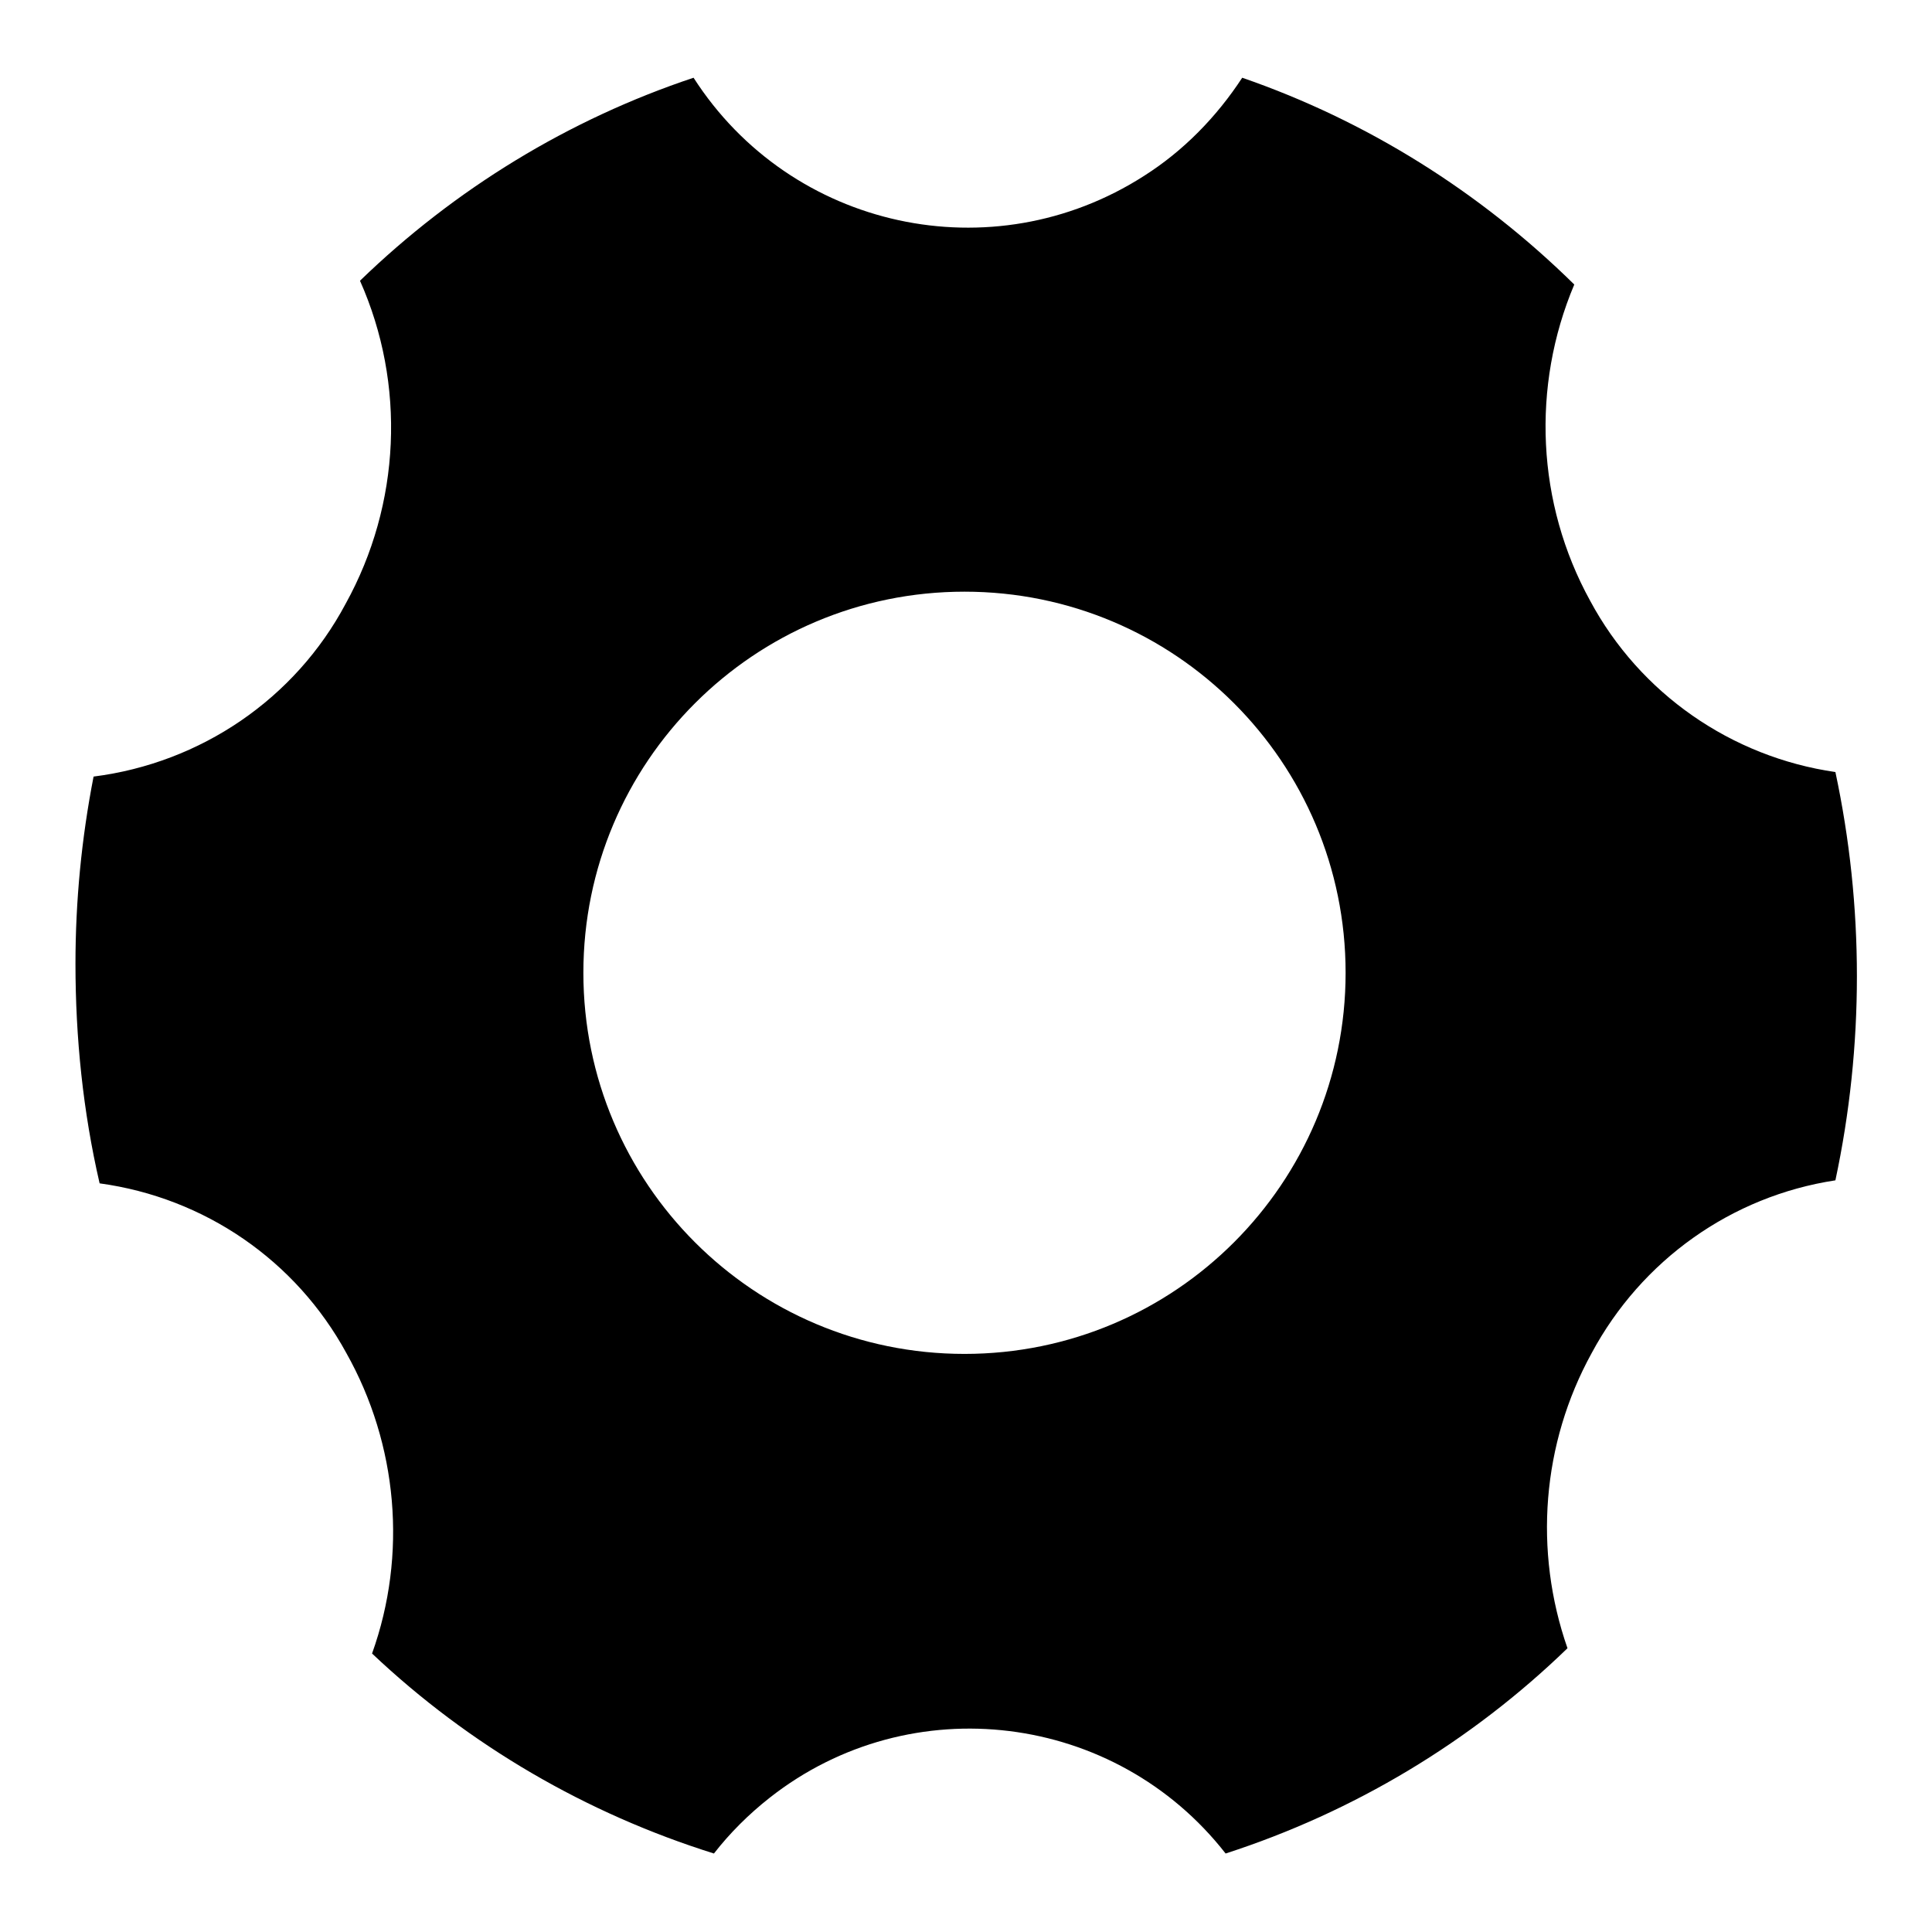 <?xml version="1.0" encoding="utf-8"?>
<!-- Svg Vector Icons : http://www.onlinewebfonts.com/icon -->
<!DOCTYPE svg PUBLIC "-//W3C//DTD SVG 1.1//EN" "http://www.w3.org/Graphics/SVG/1.1/DTD/svg11.dtd">
<svg version="1.1" xmlns="http://www.w3.org/2000/svg" xmlns:xlink="http://www.w3.org/1999/xlink" x="0px" y="0px" viewBox="0 0 256 256" enable-background="new 0 0 256 256" xml:space="preserve">
<g> <path fill="#000000" d="M127.8,179.4c27.9,0,50.5-22.6,50.5-50.5c0-27.9-22.6-50.5-50.5-50.5c-27.9,0-50.5,22.6-50.5,50.5 C77.3,156.8,99.9,179.4,127.8,179.4L127.8,179.4z M10,127.7c0-8.3,0.8-16.6,2.4-24.8c14.2-1.8,26.7-10.3,33.4-22.9 c7.3-13.2,8-29.1,1.9-42.8C60.3,25,75.4,15.8,91.9,10.3c12.9,20.1,39.6,25.9,59.7,13c5.2-3.3,9.6-7.8,13-13 c16.5,5.7,31.5,15.1,44,27.4c-5.7,13.5-5,29,2.1,41.9c6.6,12.3,18.7,20.7,32.5,22.7c3.8,17.8,3.8,36.3,0,54.1 c-13.8,2.1-25.7,10.6-32.3,22.9c-6.6,12-7.7,26.2-3.2,39.1c-12.8,12.4-28.3,21.7-45.3,27.2c-14.6-18.7-41.7-22.1-60.4-7.4 c-2.8,2.2-5.3,4.7-7.4,7.4c-16.9-5.3-32.4-14.3-45.3-26.5c4.7-13.1,3.4-27.7-3.4-39.8c-6.7-12.3-18.8-20.6-32.7-22.5 C11,147.3,10,137.5,10,127.7z"/></g>
</svg>